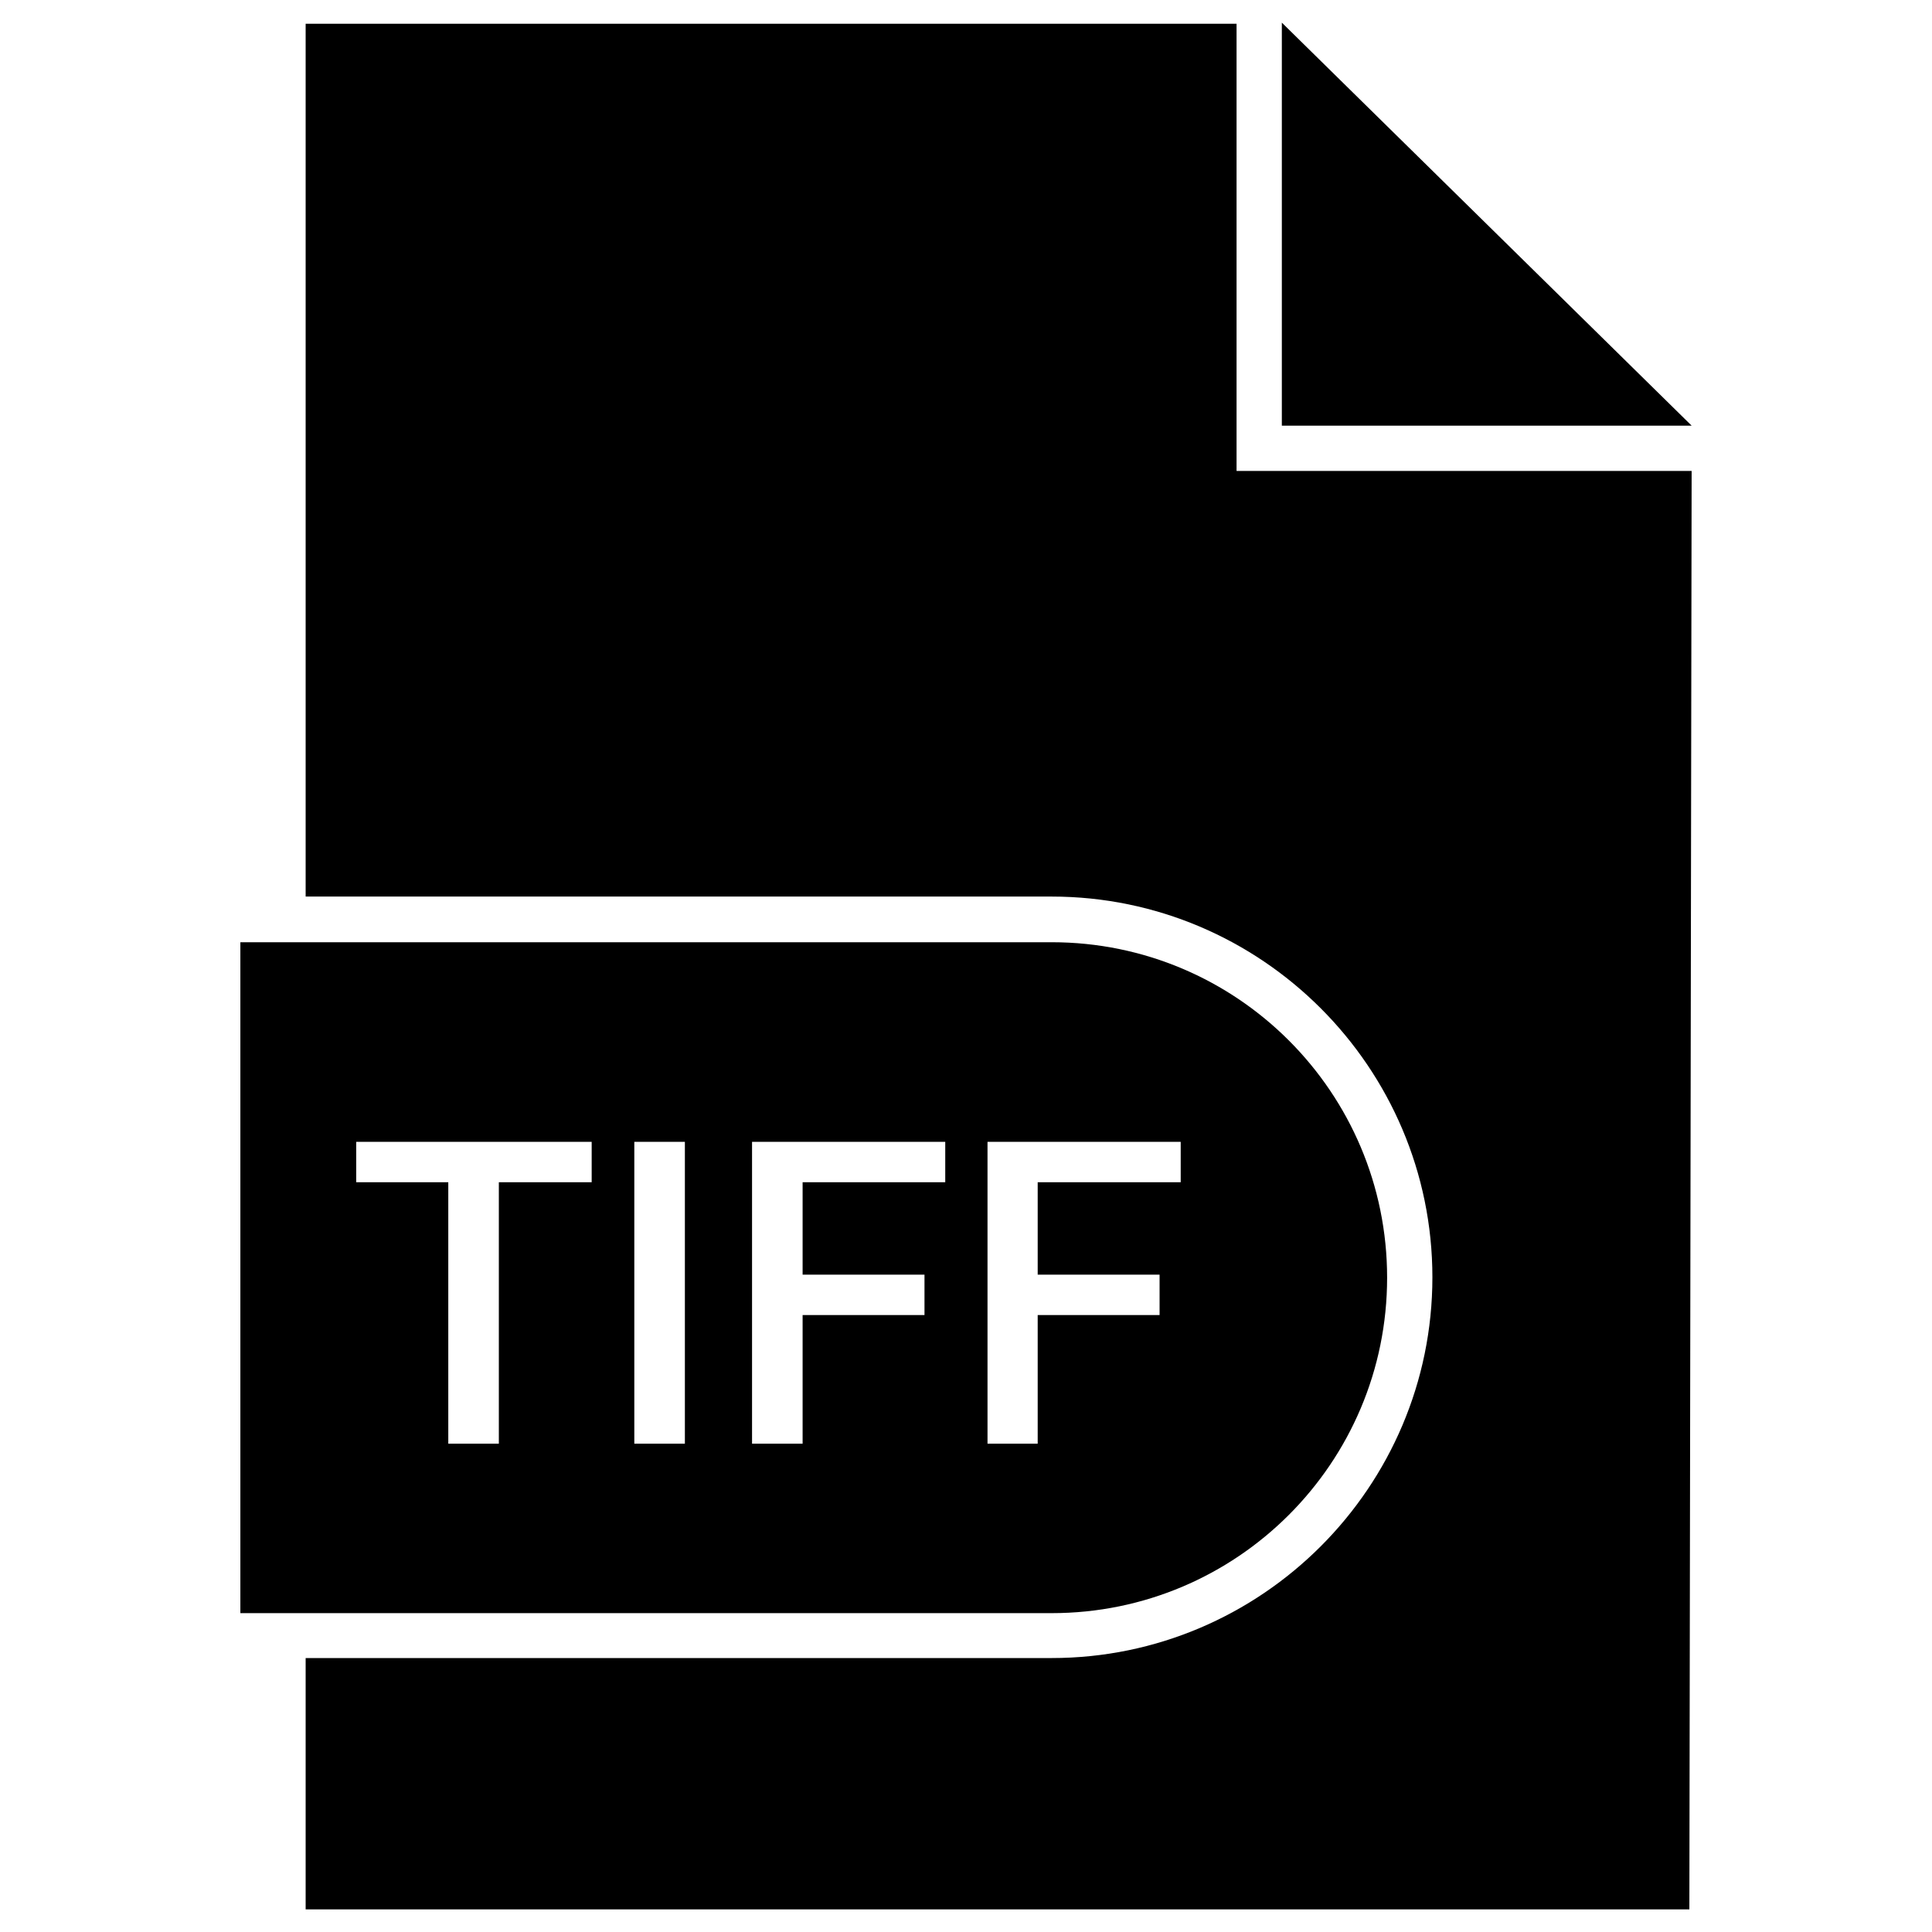 <?xml version="1.0" ?><svg id="Layer_1" style="enable-background:new 0 0 512 512;" version="1.1" viewBox="0 0 512 512" xml:space="preserve" xmlns="http://www.w3.org/2000/svg" xmlns:xlink="http://www.w3.org/1999/xlink"><g id="XMLID_3958_"><polygon id="XMLID_3959_" points="339.7,6 339.7,112.8 448.3,112.8  "/><path d="M367.6,338.6L367.6,338.6c0-49.1-39.8-88.9-88.9-88.9h-215v177.8h215   C327.8,427.5,367.6,387.7,367.6,338.6z M156.9,313.3h-24.7v69.3h-13.4v-69.3H94.4v-10.7h62.4V313.3z M181.5,382.6h-13.4v-80h13.4   V382.6z M250.6,313.3h-37.9v24.5H245v10.7h-32.3v34.1h-13.4v-80h51.2V313.3z M275.1,382.6h-13.4v-80h51.2v10.7h-37.9v24.5h32.3   v10.7h-32.3V382.6z" id="XMLID_3969_"/><path d="M327.7,6.3H81v231.3h197.7c55.6,0,100.9,45.3,100.9,100.9c0,55.6-45.3,100.9-100.9,100.9H81V506h366.7   l0.6-381.2H327.7V6.3z" id="XMLID_3975_"/></g></svg>